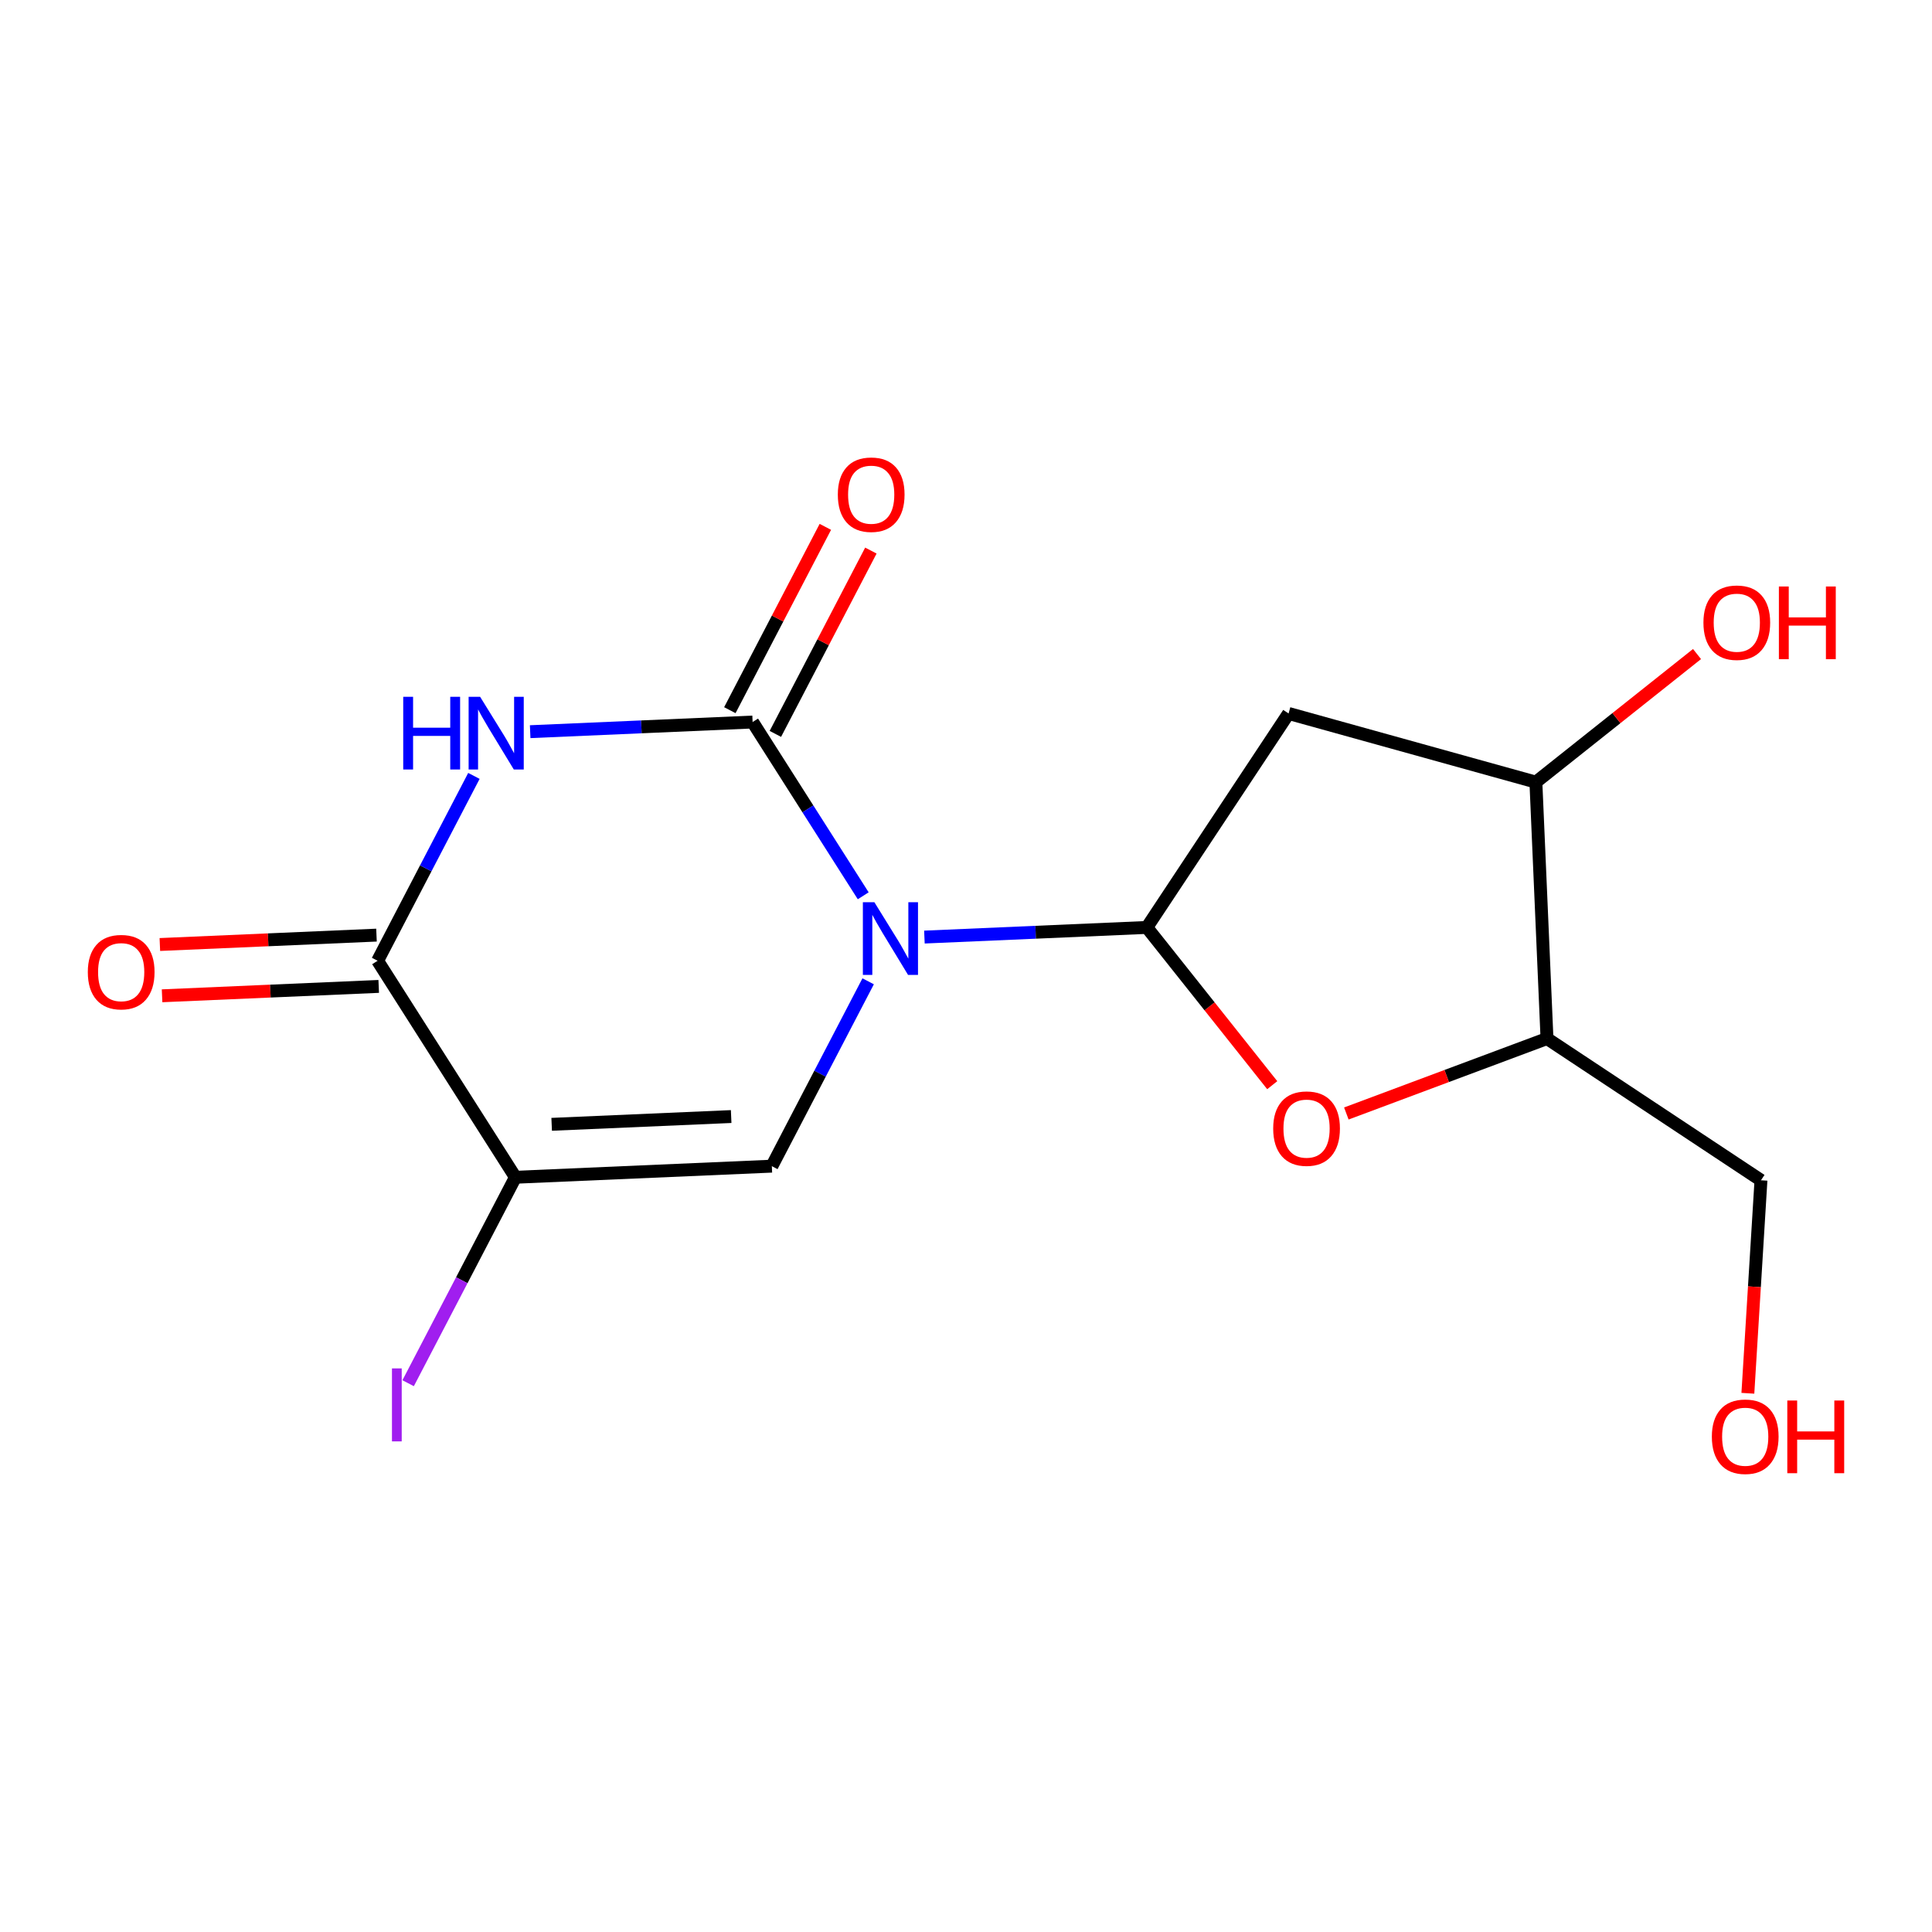 <?xml version='1.0' encoding='iso-8859-1'?>
<svg version='1.1' baseProfile='full'
              xmlns='http://www.w3.org/2000/svg'
                      xmlns:rdkit='http://www.rdkit.org/xml'
                      xmlns:xlink='http://www.w3.org/1999/xlink'
                  xml:space='preserve'
width='300px' height='300px' viewBox='0 0 300 300'>
<!-- END OF HEADER -->
<rect style='opacity:1.0;fill:#FFFFFF;stroke:none' width='300' height='300' x='0' y='0'> </rect>
<rect style='opacity:1.0;fill:#FFFFFF;stroke:none' width='300' height='300' x='0' y='0'> </rect>
<path class='bond-0 atom-0 atom-1' d='M 25.167,154.626 L 41.987,153.897' style='fill:none;fill-rule:evenodd;stroke:#FF0000;stroke-width:2.0px;stroke-linecap:butt;stroke-linejoin:miter;stroke-opacity:1' />
<path class='bond-0 atom-0 atom-1' d='M 41.987,153.897 L 58.806,153.169' style='fill:none;fill-rule:evenodd;stroke:#000000;stroke-width:2.0px;stroke-linecap:butt;stroke-linejoin:miter;stroke-opacity:1' />
<path class='bond-0 atom-0 atom-1' d='M 24.822,146.663 L 41.642,145.934' style='fill:none;fill-rule:evenodd;stroke:#FF0000;stroke-width:2.0px;stroke-linecap:butt;stroke-linejoin:miter;stroke-opacity:1' />
<path class='bond-0 atom-0 atom-1' d='M 41.642,145.934 L 58.461,145.205' style='fill:none;fill-rule:evenodd;stroke:#000000;stroke-width:2.0px;stroke-linecap:butt;stroke-linejoin:miter;stroke-opacity:1' />
<path class='bond-1 atom-1 atom-2' d='M 58.634,149.187 L 66.111,134.835' style='fill:none;fill-rule:evenodd;stroke:#000000;stroke-width:2.0px;stroke-linecap:butt;stroke-linejoin:miter;stroke-opacity:1' />
<path class='bond-1 atom-1 atom-2' d='M 66.111,134.835 L 73.589,120.482' style='fill:none;fill-rule:evenodd;stroke:#0000FF;stroke-width:2.0px;stroke-linecap:butt;stroke-linejoin:miter;stroke-opacity:1' />
<path class='bond-16 atom-15 atom-1' d='M 80.036,182.806 L 58.634,149.187' style='fill:none;fill-rule:evenodd;stroke:#000000;stroke-width:2.0px;stroke-linecap:butt;stroke-linejoin:miter;stroke-opacity:1' />
<path class='bond-2 atom-2 atom-3' d='M 82.325,113.614 L 99.594,112.866' style='fill:none;fill-rule:evenodd;stroke:#0000FF;stroke-width:2.0px;stroke-linecap:butt;stroke-linejoin:miter;stroke-opacity:1' />
<path class='bond-2 atom-2 atom-3' d='M 99.594,112.866 L 116.864,112.117' style='fill:none;fill-rule:evenodd;stroke:#000000;stroke-width:2.0px;stroke-linecap:butt;stroke-linejoin:miter;stroke-opacity:1' />
<path class='bond-3 atom-3 atom-4' d='M 120.399,113.959 L 127.814,99.726' style='fill:none;fill-rule:evenodd;stroke:#000000;stroke-width:2.0px;stroke-linecap:butt;stroke-linejoin:miter;stroke-opacity:1' />
<path class='bond-3 atom-3 atom-4' d='M 127.814,99.726 L 135.229,85.493' style='fill:none;fill-rule:evenodd;stroke:#FF0000;stroke-width:2.0px;stroke-linecap:butt;stroke-linejoin:miter;stroke-opacity:1' />
<path class='bond-3 atom-3 atom-4' d='M 113.33,110.276 L 120.745,96.043' style='fill:none;fill-rule:evenodd;stroke:#000000;stroke-width:2.0px;stroke-linecap:butt;stroke-linejoin:miter;stroke-opacity:1' />
<path class='bond-3 atom-3 atom-4' d='M 120.745,96.043 L 128.16,81.81' style='fill:none;fill-rule:evenodd;stroke:#FF0000;stroke-width:2.0px;stroke-linecap:butt;stroke-linejoin:miter;stroke-opacity:1' />
<path class='bond-4 atom-3 atom-5' d='M 116.864,112.117 L 125.452,125.607' style='fill:none;fill-rule:evenodd;stroke:#000000;stroke-width:2.0px;stroke-linecap:butt;stroke-linejoin:miter;stroke-opacity:1' />
<path class='bond-4 atom-3 atom-5' d='M 125.452,125.607 L 134.04,139.097' style='fill:none;fill-rule:evenodd;stroke:#0000FF;stroke-width:2.0px;stroke-linecap:butt;stroke-linejoin:miter;stroke-opacity:1' />
<path class='bond-5 atom-5 atom-6' d='M 143.543,145.508 L 160.813,144.76' style='fill:none;fill-rule:evenodd;stroke:#0000FF;stroke-width:2.0px;stroke-linecap:butt;stroke-linejoin:miter;stroke-opacity:1' />
<path class='bond-5 atom-5 atom-6' d='M 160.813,144.76 L 178.083,144.012' style='fill:none;fill-rule:evenodd;stroke:#000000;stroke-width:2.0px;stroke-linecap:butt;stroke-linejoin:miter;stroke-opacity:1' />
<path class='bond-13 atom-5 atom-14' d='M 134.807,152.376 L 127.33,166.729' style='fill:none;fill-rule:evenodd;stroke:#0000FF;stroke-width:2.0px;stroke-linecap:butt;stroke-linejoin:miter;stroke-opacity:1' />
<path class='bond-13 atom-5 atom-14' d='M 127.33,166.729 L 119.852,181.081' style='fill:none;fill-rule:evenodd;stroke:#000000;stroke-width:2.0px;stroke-linecap:butt;stroke-linejoin:miter;stroke-opacity:1' />
<path class='bond-6 atom-6 atom-7' d='M 178.083,144.012 L 200.091,110.786' style='fill:none;fill-rule:evenodd;stroke:#000000;stroke-width:2.0px;stroke-linecap:butt;stroke-linejoin:miter;stroke-opacity:1' />
<path class='bond-17 atom-13 atom-6' d='M 197.553,168.507 L 187.818,156.259' style='fill:none;fill-rule:evenodd;stroke:#FF0000;stroke-width:2.0px;stroke-linecap:butt;stroke-linejoin:miter;stroke-opacity:1' />
<path class='bond-17 atom-13 atom-6' d='M 187.818,156.259 L 178.083,144.012' style='fill:none;fill-rule:evenodd;stroke:#000000;stroke-width:2.0px;stroke-linecap:butt;stroke-linejoin:miter;stroke-opacity:1' />
<path class='bond-7 atom-7 atom-8' d='M 200.091,110.786 L 238.491,121.449' style='fill:none;fill-rule:evenodd;stroke:#000000;stroke-width:2.0px;stroke-linecap:butt;stroke-linejoin:miter;stroke-opacity:1' />
<path class='bond-8 atom-8 atom-9' d='M 238.491,121.449 L 251.002,111.505' style='fill:none;fill-rule:evenodd;stroke:#000000;stroke-width:2.0px;stroke-linecap:butt;stroke-linejoin:miter;stroke-opacity:1' />
<path class='bond-8 atom-8 atom-9' d='M 251.002,111.505 L 263.512,101.56' style='fill:none;fill-rule:evenodd;stroke:#FF0000;stroke-width:2.0px;stroke-linecap:butt;stroke-linejoin:miter;stroke-opacity:1' />
<path class='bond-9 atom-8 atom-10' d='M 238.491,121.449 L 240.216,161.265' style='fill:none;fill-rule:evenodd;stroke:#000000;stroke-width:2.0px;stroke-linecap:butt;stroke-linejoin:miter;stroke-opacity:1' />
<path class='bond-10 atom-10 atom-11' d='M 240.216,161.265 L 273.442,183.273' style='fill:none;fill-rule:evenodd;stroke:#000000;stroke-width:2.0px;stroke-linecap:butt;stroke-linejoin:miter;stroke-opacity:1' />
<path class='bond-12 atom-10 atom-13' d='M 240.216,161.265 L 224.638,167.084' style='fill:none;fill-rule:evenodd;stroke:#000000;stroke-width:2.0px;stroke-linecap:butt;stroke-linejoin:miter;stroke-opacity:1' />
<path class='bond-12 atom-10 atom-13' d='M 224.638,167.084 L 209.059,172.903' style='fill:none;fill-rule:evenodd;stroke:#FF0000;stroke-width:2.0px;stroke-linecap:butt;stroke-linejoin:miter;stroke-opacity:1' />
<path class='bond-11 atom-11 atom-12' d='M 273.442,183.273 L 272.425,199.811' style='fill:none;fill-rule:evenodd;stroke:#000000;stroke-width:2.0px;stroke-linecap:butt;stroke-linejoin:miter;stroke-opacity:1' />
<path class='bond-11 atom-11 atom-12' d='M 272.425,199.811 L 271.408,216.348' style='fill:none;fill-rule:evenodd;stroke:#FF0000;stroke-width:2.0px;stroke-linecap:butt;stroke-linejoin:miter;stroke-opacity:1' />
<path class='bond-14 atom-14 atom-15' d='M 119.852,181.081 L 80.036,182.806' style='fill:none;fill-rule:evenodd;stroke:#000000;stroke-width:2.0px;stroke-linecap:butt;stroke-linejoin:miter;stroke-opacity:1' />
<path class='bond-14 atom-14 atom-15' d='M 113.535,173.377 L 85.663,174.584' style='fill:none;fill-rule:evenodd;stroke:#000000;stroke-width:2.0px;stroke-linecap:butt;stroke-linejoin:miter;stroke-opacity:1' />
<path class='bond-15 atom-15 atom-16' d='M 80.036,182.806 L 71.706,198.796' style='fill:none;fill-rule:evenodd;stroke:#000000;stroke-width:2.0px;stroke-linecap:butt;stroke-linejoin:miter;stroke-opacity:1' />
<path class='bond-15 atom-15 atom-16' d='M 71.706,198.796 L 63.375,214.785' style='fill:none;fill-rule:evenodd;stroke:#A01EEF;stroke-width:2.0px;stroke-linecap:butt;stroke-linejoin:miter;stroke-opacity:1' />
<path  class='atom-0' d='M 13.636 150.944
Q 13.636 148.234, 14.975 146.72
Q 16.314 145.205, 18.817 145.205
Q 21.32 145.205, 22.659 146.72
Q 23.998 148.234, 23.998 150.944
Q 23.998 153.686, 22.643 155.248
Q 21.288 156.795, 18.817 156.795
Q 16.331 156.795, 14.975 155.248
Q 13.636 153.702, 13.636 150.944
M 18.817 155.519
Q 20.539 155.519, 21.464 154.371
Q 22.404 153.208, 22.404 150.944
Q 22.404 148.728, 21.464 147.612
Q 20.539 146.48, 18.817 146.48
Q 17.096 146.48, 16.155 147.596
Q 15.23 148.712, 15.23 150.944
Q 15.23 153.224, 16.155 154.371
Q 17.096 155.519, 18.817 155.519
' fill='#FF0000'/>
<path  class='atom-2' d='M 62.613 108.199
L 64.143 108.199
L 64.143 112.998
L 69.914 112.998
L 69.914 108.199
L 71.445 108.199
L 71.445 119.486
L 69.914 119.486
L 69.914 114.273
L 64.143 114.273
L 64.143 119.486
L 62.613 119.486
L 62.613 108.199
' fill='#0000FF'/>
<path  class='atom-2' d='M 74.553 108.199
L 78.251 114.177
Q 78.618 114.767, 79.208 115.835
Q 79.798 116.903, 79.83 116.967
L 79.83 108.199
L 81.328 108.199
L 81.328 119.486
L 79.782 119.486
L 75.812 112.95
Q 75.35 112.185, 74.856 111.308
Q 74.378 110.431, 74.234 110.16
L 74.234 119.486
L 72.768 119.486
L 72.768 108.199
L 74.553 108.199
' fill='#0000FF'/>
<path  class='atom-4' d='M 130.097 76.805
Q 130.097 74.095, 131.437 72.58
Q 132.776 71.066, 135.278 71.066
Q 137.781 71.066, 139.12 72.58
Q 140.459 74.095, 140.459 76.805
Q 140.459 79.547, 139.104 81.109
Q 137.749 82.655, 135.278 82.655
Q 132.792 82.655, 131.437 81.109
Q 130.097 79.563, 130.097 76.805
M 135.278 81.38
Q 137 81.38, 137.925 80.232
Q 138.865 79.069, 138.865 76.805
Q 138.865 74.589, 137.925 73.473
Q 137 72.341, 135.278 72.341
Q 133.557 72.341, 132.616 73.457
Q 131.692 74.573, 131.692 76.805
Q 131.692 79.085, 132.616 80.232
Q 133.557 81.38, 135.278 81.38
' fill='#FF0000'/>
<path  class='atom-5' d='M 135.772 140.094
L 139.47 146.072
Q 139.837 146.661, 140.426 147.73
Q 141.016 148.798, 141.048 148.861
L 141.048 140.094
L 142.547 140.094
L 142.547 151.38
L 141 151.38
L 137.031 144.844
Q 136.569 144.079, 136.074 143.202
Q 135.596 142.325, 135.453 142.054
L 135.453 151.38
L 133.986 151.38
L 133.986 140.094
L 135.772 140.094
' fill='#0000FF'/>
<path  class='atom-9' d='M 264.508 96.682
Q 264.508 93.972, 265.847 92.457
Q 267.187 90.943, 269.689 90.943
Q 272.192 90.943, 273.531 92.457
Q 274.87 93.972, 274.87 96.682
Q 274.87 99.424, 273.515 100.986
Q 272.16 102.532, 269.689 102.532
Q 267.202 102.532, 265.847 100.986
Q 264.508 99.44, 264.508 96.682
M 269.689 101.257
Q 271.411 101.257, 272.336 100.109
Q 273.276 98.945, 273.276 96.682
Q 273.276 94.466, 272.336 93.35
Q 271.411 92.218, 269.689 92.218
Q 267.968 92.218, 267.027 93.334
Q 266.102 94.45, 266.102 96.682
Q 266.102 98.961, 267.027 100.109
Q 267.968 101.257, 269.689 101.257
' fill='#FF0000'/>
<path  class='atom-9' d='M 276.225 91.07
L 277.756 91.07
L 277.756 95.869
L 283.527 95.869
L 283.527 91.07
L 285.057 91.07
L 285.057 102.357
L 283.527 102.357
L 283.527 97.144
L 277.756 97.144
L 277.756 102.357
L 276.225 102.357
L 276.225 91.07
' fill='#FF0000'/>
<path  class='atom-12' d='M 265.815 223.084
Q 265.815 220.374, 267.154 218.859
Q 268.493 217.345, 270.996 217.345
Q 273.499 217.345, 274.838 218.859
Q 276.177 220.374, 276.177 223.084
Q 276.177 225.826, 274.822 227.388
Q 273.467 228.934, 270.996 228.934
Q 268.509 228.934, 267.154 227.388
Q 265.815 225.841, 265.815 223.084
M 270.996 227.659
Q 272.718 227.659, 273.642 226.511
Q 274.583 225.347, 274.583 223.084
Q 274.583 220.868, 273.642 219.752
Q 272.718 218.62, 270.996 218.62
Q 269.274 218.62, 268.334 219.736
Q 267.409 220.852, 267.409 223.084
Q 267.409 225.363, 268.334 226.511
Q 269.274 227.659, 270.996 227.659
' fill='#FF0000'/>
<path  class='atom-12' d='M 277.532 217.472
L 279.062 217.472
L 279.062 222.271
L 284.833 222.271
L 284.833 217.472
L 286.364 217.472
L 286.364 228.759
L 284.833 228.759
L 284.833 223.546
L 279.062 223.546
L 279.062 228.759
L 277.532 228.759
L 277.532 217.472
' fill='#FF0000'/>
<path  class='atom-13' d='M 197.701 175.242
Q 197.701 172.532, 199.04 171.017
Q 200.379 169.503, 202.882 169.503
Q 205.385 169.503, 206.724 171.017
Q 208.063 172.532, 208.063 175.242
Q 208.063 177.984, 206.708 179.546
Q 205.353 181.092, 202.882 181.092
Q 200.395 181.092, 199.04 179.546
Q 197.701 178, 197.701 175.242
M 202.882 179.817
Q 204.603 179.817, 205.528 178.669
Q 206.469 177.505, 206.469 175.242
Q 206.469 173.026, 205.528 171.91
Q 204.603 170.778, 202.882 170.778
Q 201.16 170.778, 200.22 171.894
Q 199.295 173.01, 199.295 175.242
Q 199.295 177.521, 200.22 178.669
Q 201.16 179.817, 202.882 179.817
' fill='#FF0000'/>
<path  class='atom-16' d='M 60.864 212.484
L 62.379 212.484
L 62.379 223.818
L 60.864 223.818
L 60.864 212.484
' fill='#A01EEF'/>
</svg>
